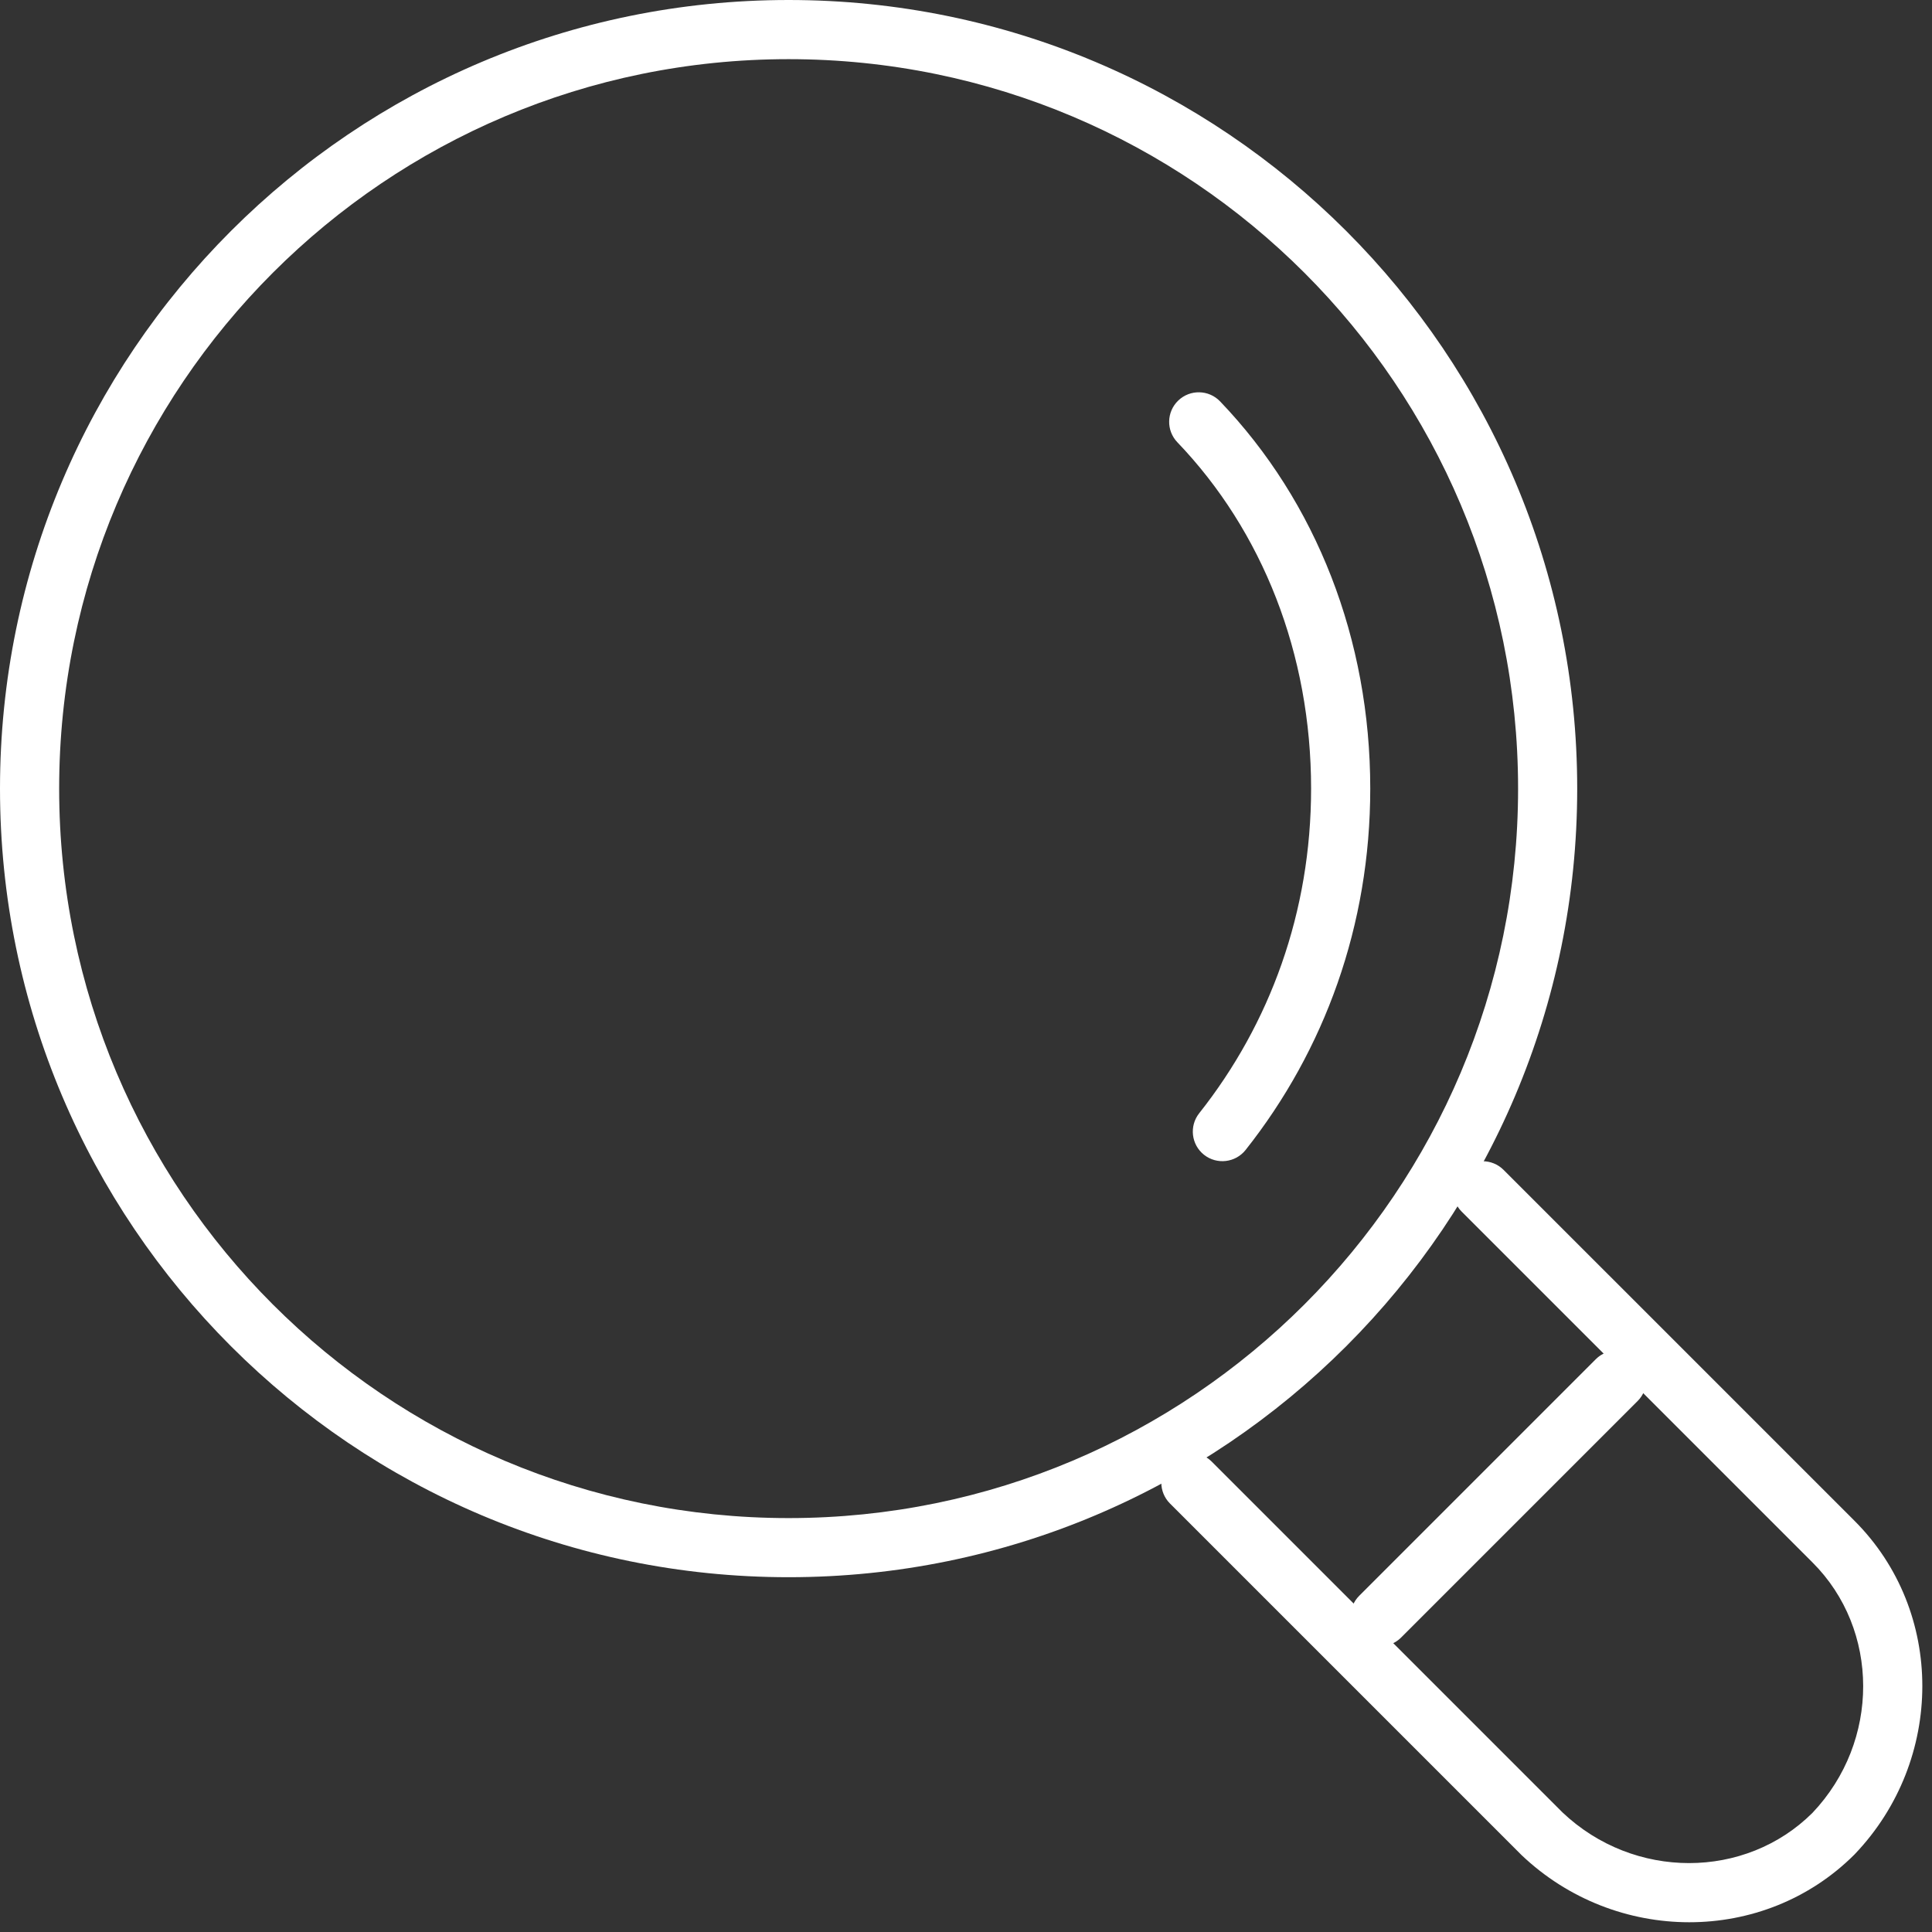 <svg width="50" height="50" viewBox="0 0 50 50" fill="none" xmlns="http://www.w3.org/2000/svg">
<rect x="0" y="0" width="50" height="50" fill="#333333" stroke="none"/>
<path fill-rule="evenodd" clip-rule="evenodd" d="M20.409 39.288C30.835 39.288 39.288 30.835 39.288 20.409C39.288 9.983 30.835 1.531 20.409 1.531C9.983 1.531 1.531 9.983 1.531 20.409C1.531 30.835 9.983 39.288 20.409 39.288ZM20.409 40.818C31.681 40.818 40.818 31.681 40.818 20.409C40.818 9.137 31.681 0 20.409 0C9.137 0 0 9.137 0 20.409C0 31.681 9.137 40.818 20.409 40.818Z" fill="white"/>
<path fill-rule="evenodd" clip-rule="evenodd" d="M37.83 30.277C38.129 29.978 38.614 29.978 38.913 30.277L47.995 39.359C50.342 41.706 50.323 45.548 48.008 47.979L48.001 47.986L47.995 47.993C45.648 50.34 41.805 50.321 39.374 48.006L39.367 47.999L30.279 38.911C29.98 38.612 29.98 38.127 30.279 37.828C30.578 37.529 31.062 37.529 31.361 37.828L40.436 46.904C42.289 48.661 45.172 48.643 46.906 46.917C48.666 45.062 48.645 42.174 46.912 40.441L37.83 31.359C37.531 31.06 37.531 30.576 37.83 30.277Z" fill="white"/>
<path fill-rule="evenodd" clip-rule="evenodd" d="M42.382 35.175C42.681 35.474 42.681 35.959 42.382 36.258L36.26 42.38C35.961 42.679 35.476 42.679 35.177 42.38C34.878 42.082 34.878 41.597 35.177 41.298L41.3 35.175C41.599 34.877 42.084 34.877 42.382 35.175Z" fill="white"/>
<path fill-rule="evenodd" clip-rule="evenodd" d="M30.494 10.365C30.799 10.073 31.283 10.083 31.576 10.388C34.068 12.989 35.462 16.549 35.462 20.408C35.462 23.95 34.28 27.179 32.236 29.761C31.973 30.092 31.492 30.148 31.16 29.886C30.829 29.624 30.773 29.142 31.035 28.811C32.869 26.495 33.931 23.601 33.931 20.408C33.931 16.919 32.673 13.745 30.471 11.447C30.178 11.142 30.188 10.658 30.494 10.365Z" fill="white"/>
</svg>
